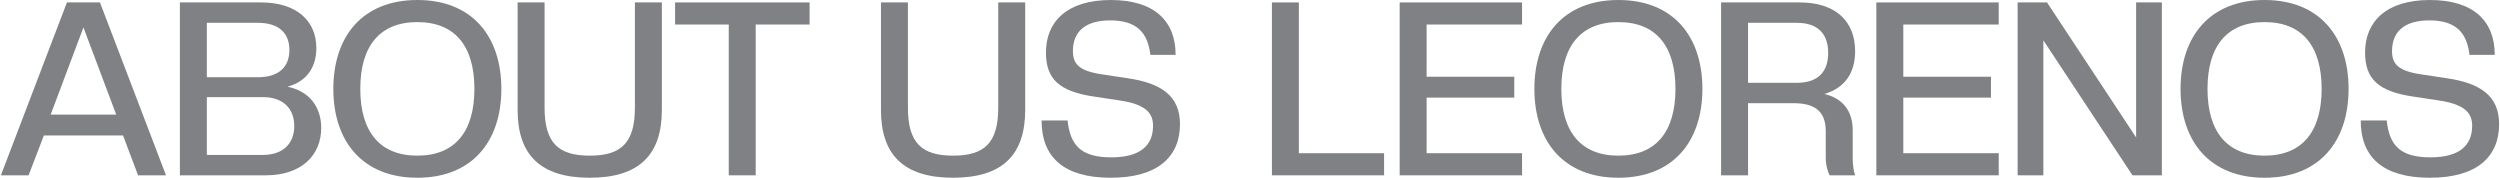<svg width="2471" height="176" viewBox="0 0 2471 176" fill="none" xmlns="http://www.w3.org/2000/svg">
<path d="M164.075 173.28H136.475L121.595 133.92H43.355L28.235 173.28H0.875L66.155 2.4H98.795L164.075 173.28ZM114.875 113.28L82.475 27.12L50.075 113.28H114.875Z" fill="#1C1F25" fill-opacity="0.56"/>
<path d="M317.482 126.48C317.482 153.36 298.042 173.28 262.762 173.28H177.802V2.4H257.962C293.242 2.4 312.682 20.64 312.682 47.52C312.682 66.48 303.082 80.64 284.122 85.68C306.202 90.24 317.482 106.08 317.482 126.48ZM290.842 124.56C290.842 107.76 280.282 96 259.882 96H204.442V153.12H259.882C280.282 153.12 290.842 141.36 290.842 124.56ZM286.042 49.44C286.042 32.64 275.482 22.56 255.082 22.56H204.442V76.32H255.082C275.482 76.32 286.042 66.24 286.042 49.44Z" fill="#1C1F25" fill-opacity="0.56"/>
<path d="M412.509 175.68C358.509 175.68 329.469 139.92 329.469 87.84C329.469 35.76 358.509 0 412.509 0C466.509 0 495.549 35.76 495.549 87.84C495.549 139.92 466.509 175.68 412.509 175.68ZM412.509 153.84C449.709 153.84 468.909 130.08 468.909 87.84C468.909 45.6 449.709 21.84 412.509 21.84C375.309 21.84 356.109 45.6 356.109 87.84C356.109 130.08 375.309 153.84 412.509 153.84Z" fill="#1C1F25" fill-opacity="0.56"/>
<path d="M582.897 175.68C533.937 175.68 511.617 152.88 511.617 108.72V2.4H538.258V106.32C538.258 141.36 551.937 153.84 582.897 153.84C613.857 153.84 627.537 141.36 627.537 106.32V2.4H654.177V108.72C654.177 152.88 631.857 175.68 582.897 175.68Z" fill="#1C1F25" fill-opacity="0.56"/>
<path d="M746.932 173.28H720.292V24.24H667.252V2.4H800.212V24.24H746.932V173.28Z" fill="#1C1F25" fill-opacity="0.56"/>
<path d="M942.026 175.68C893.066 175.68 870.746 152.88 870.746 108.72V2.4H897.386V106.32C897.386 141.36 911.066 153.84 942.026 153.84C972.986 153.84 986.666 141.36 986.666 106.32V2.4H1013.31V108.72C1013.31 152.88 990.986 175.68 942.026 175.68Z" fill="#1C1F25" fill-opacity="0.56"/>
<path d="M1097.9 175.68C1051.58 175.68 1029.5 155.52 1029.5 119.04H1055.18C1057.82 143.76 1068.62 155.52 1098.38 155.52C1127.66 155.52 1139.66 143.28 1139.66 124.32C1139.66 111.84 1132.7 102.96 1105.58 99.12L1081.82 95.52C1046.54 90.48 1033.82 77.76 1033.82 51.84C1033.82 21.36 1054.7 0 1097.9 0C1141.1 0 1161.98 20.88 1161.98 54.24H1137.02C1134.38 31.68 1123.1 20.16 1097.18 20.16C1071.74 20.16 1060.46 32.16 1060.46 50.4C1060.46 63.36 1066.46 70.32 1090.46 73.68L1114.22 77.28C1148.06 82.08 1166.3 95.04 1166.3 122.64C1166.3 155.04 1144.22 175.68 1097.9 175.68Z" fill="#1C1F25" fill-opacity="0.56"/>
<path d="M1368.04 173.28H1257.16V2.4H1283.8V151.44H1368.04V173.28Z" fill="#1C1F25" fill-opacity="0.56"/>
<path d="M1504.39 173.28H1383.43V2.4H1504.39V24.24H1410.07V75.84H1496.71V96.48H1410.07V151.44H1504.39V173.28Z" fill="#1C1F25" fill-opacity="0.56"/>
<path d="M1599.62 175.68C1545.62 175.68 1516.58 139.92 1516.58 87.84C1516.58 35.76 1545.62 0 1599.62 0C1653.62 0 1682.66 35.76 1682.66 87.84C1682.66 139.92 1653.62 175.68 1599.62 175.68ZM1599.62 153.84C1636.82 153.84 1656.02 130.08 1656.02 87.84C1656.02 45.6 1636.82 21.84 1599.62 21.84C1562.42 21.84 1543.22 45.6 1543.22 87.84C1543.22 130.08 1562.42 153.84 1599.62 153.84Z" fill="#1C1F25" fill-opacity="0.56"/>
<path d="M1833.61 50.64C1833.61 72.48 1823.05 87.12 1803.13 92.88C1821.61 97.2 1831.21 109.92 1831.21 128.64V156C1831.21 163.2 1832.17 169.2 1833.61 173.28H1808.41C1806.25 168.72 1804.57 163.44 1804.57 156V129.6C1804.57 107.76 1790.89 102 1772.65 102H1727.77V173.28H1701.13V2.4H1778.89C1814.17 2.4 1833.61 20.88 1833.61 50.64ZM1806.97 52.32C1806.97 34.56 1797.85 22.56 1776.01 22.56H1727.77V81.84H1776.01C1797.85 81.84 1806.97 70.08 1806.97 52.32Z" fill="#1C1F25" fill-opacity="0.56"/>
<path d="M1975.55 173.28H1854.59V2.4H1975.55V24.24H1881.23V75.84H1967.87V96.48H1881.23V151.44H1975.55V173.28Z" fill="#1C1F25" fill-opacity="0.56"/>
<path d="M2136.78 173.28H2107.74L2019.66 39.84V173.28H1994.22V2.4H2023.26L2111.34 135.84V2.4H2136.78V173.28Z" fill="#1C1F25" fill-opacity="0.56"/>
<path d="M2238.3 175.68C2184.3 175.68 2155.26 139.92 2155.26 87.84C2155.26 35.76 2184.3 0 2238.3 0C2292.3 0 2321.34 35.76 2321.34 87.84C2321.34 139.92 2292.3 175.68 2238.3 175.68ZM2238.3 153.84C2275.5 153.84 2294.7 130.08 2294.7 87.84C2294.7 45.6 2275.5 21.84 2238.3 21.84C2201.1 21.84 2181.9 45.6 2181.9 87.84C2181.9 130.08 2201.1 153.84 2238.3 153.84Z" fill="#1C1F25" fill-opacity="0.56"/>
<path d="M2401.73 175.68C2355.41 175.68 2333.33 155.52 2333.33 119.04H2359.01C2361.65 143.76 2372.45 155.52 2402.21 155.52C2431.49 155.52 2443.49 143.28 2443.49 124.32C2443.49 111.84 2436.53 102.96 2409.41 99.12L2385.65 95.52C2350.37 90.48 2337.65 77.76 2337.65 51.84C2337.65 21.36 2358.53 0 2401.73 0C2444.93 0 2465.81 20.88 2465.81 54.24H2440.85C2438.21 31.68 2426.93 20.16 2401.01 20.16C2375.57 20.16 2364.29 32.16 2364.29 50.4C2364.29 63.36 2370.29 70.32 2394.29 73.68L2418.05 77.28C2451.89 82.08 2470.13 95.04 2470.13 122.64C2470.13 155.04 2448.05 175.68 2401.73 175.68Z" fill="#1C1F25" fill-opacity="0.56"/>
</svg>
